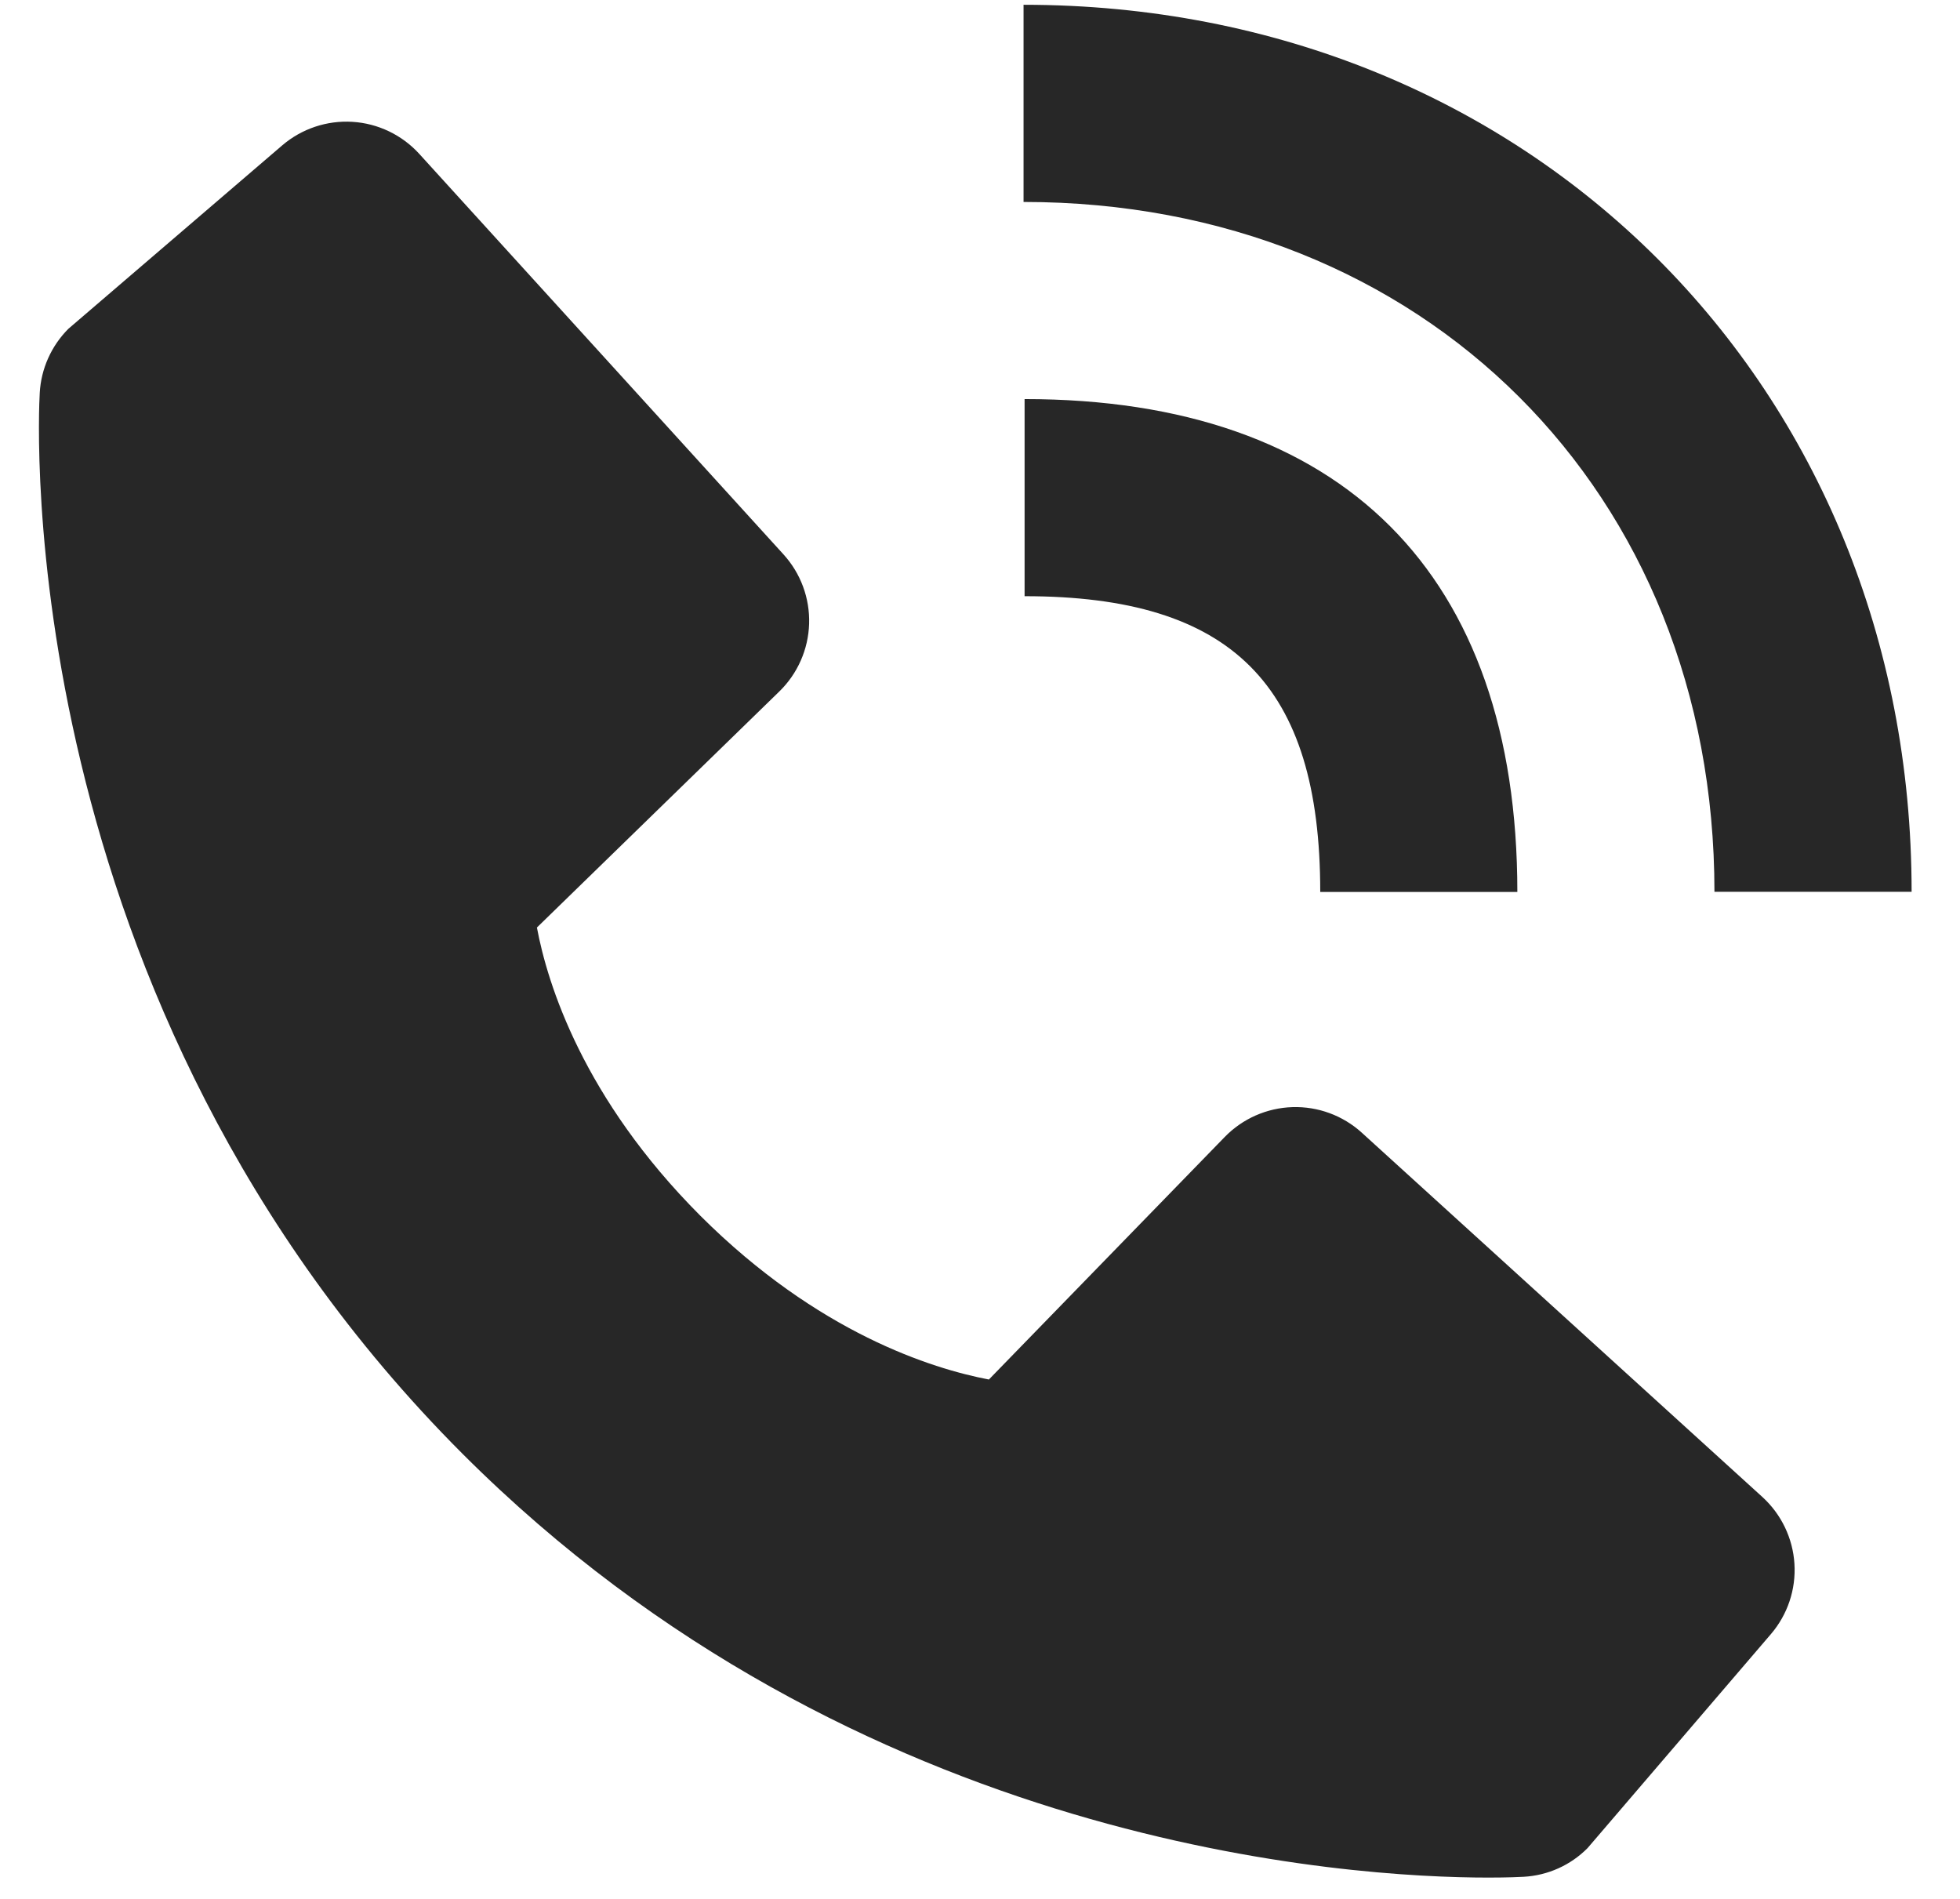 <svg width="32" height="31" viewBox="0 0 32 31" fill="none" xmlns="http://www.w3.org/2000/svg">
<path d="M27.991 14.559H31.21C31.21 6.304 24.978 0.078 16.711 0.078V3.297C23.248 3.297 27.991 8.032 27.991 14.559Z" fill="#272727"/>
<path d="M16.728 9.733C20.112 9.733 21.555 11.177 21.555 14.561H24.773C24.773 9.371 21.917 6.515 16.728 6.515V9.733ZM22.234 18.492C21.925 18.211 21.519 18.061 21.101 18.074C20.683 18.087 20.287 18.262 19.996 18.561L16.145 22.521C15.218 22.344 13.355 21.763 11.437 19.85C9.519 17.93 8.938 16.062 8.766 15.142L12.723 11.289C13.022 10.998 13.197 10.602 13.21 10.184C13.223 9.766 13.073 9.36 12.792 9.051L6.846 2.513C6.564 2.203 6.173 2.015 5.755 1.989C5.337 1.963 4.926 2.101 4.608 2.373L1.116 5.368C0.838 5.647 0.671 6.019 0.649 6.412C0.625 6.814 0.165 16.344 7.554 23.736C14 30.181 22.075 30.652 24.299 30.652C24.624 30.652 24.823 30.642 24.876 30.639C25.27 30.617 25.641 30.451 25.919 30.171L28.912 26.678C29.185 26.36 29.323 25.948 29.297 25.53C29.271 25.112 29.083 24.721 28.774 24.439L22.234 18.492Z" fill="#272727"/>
</svg>
